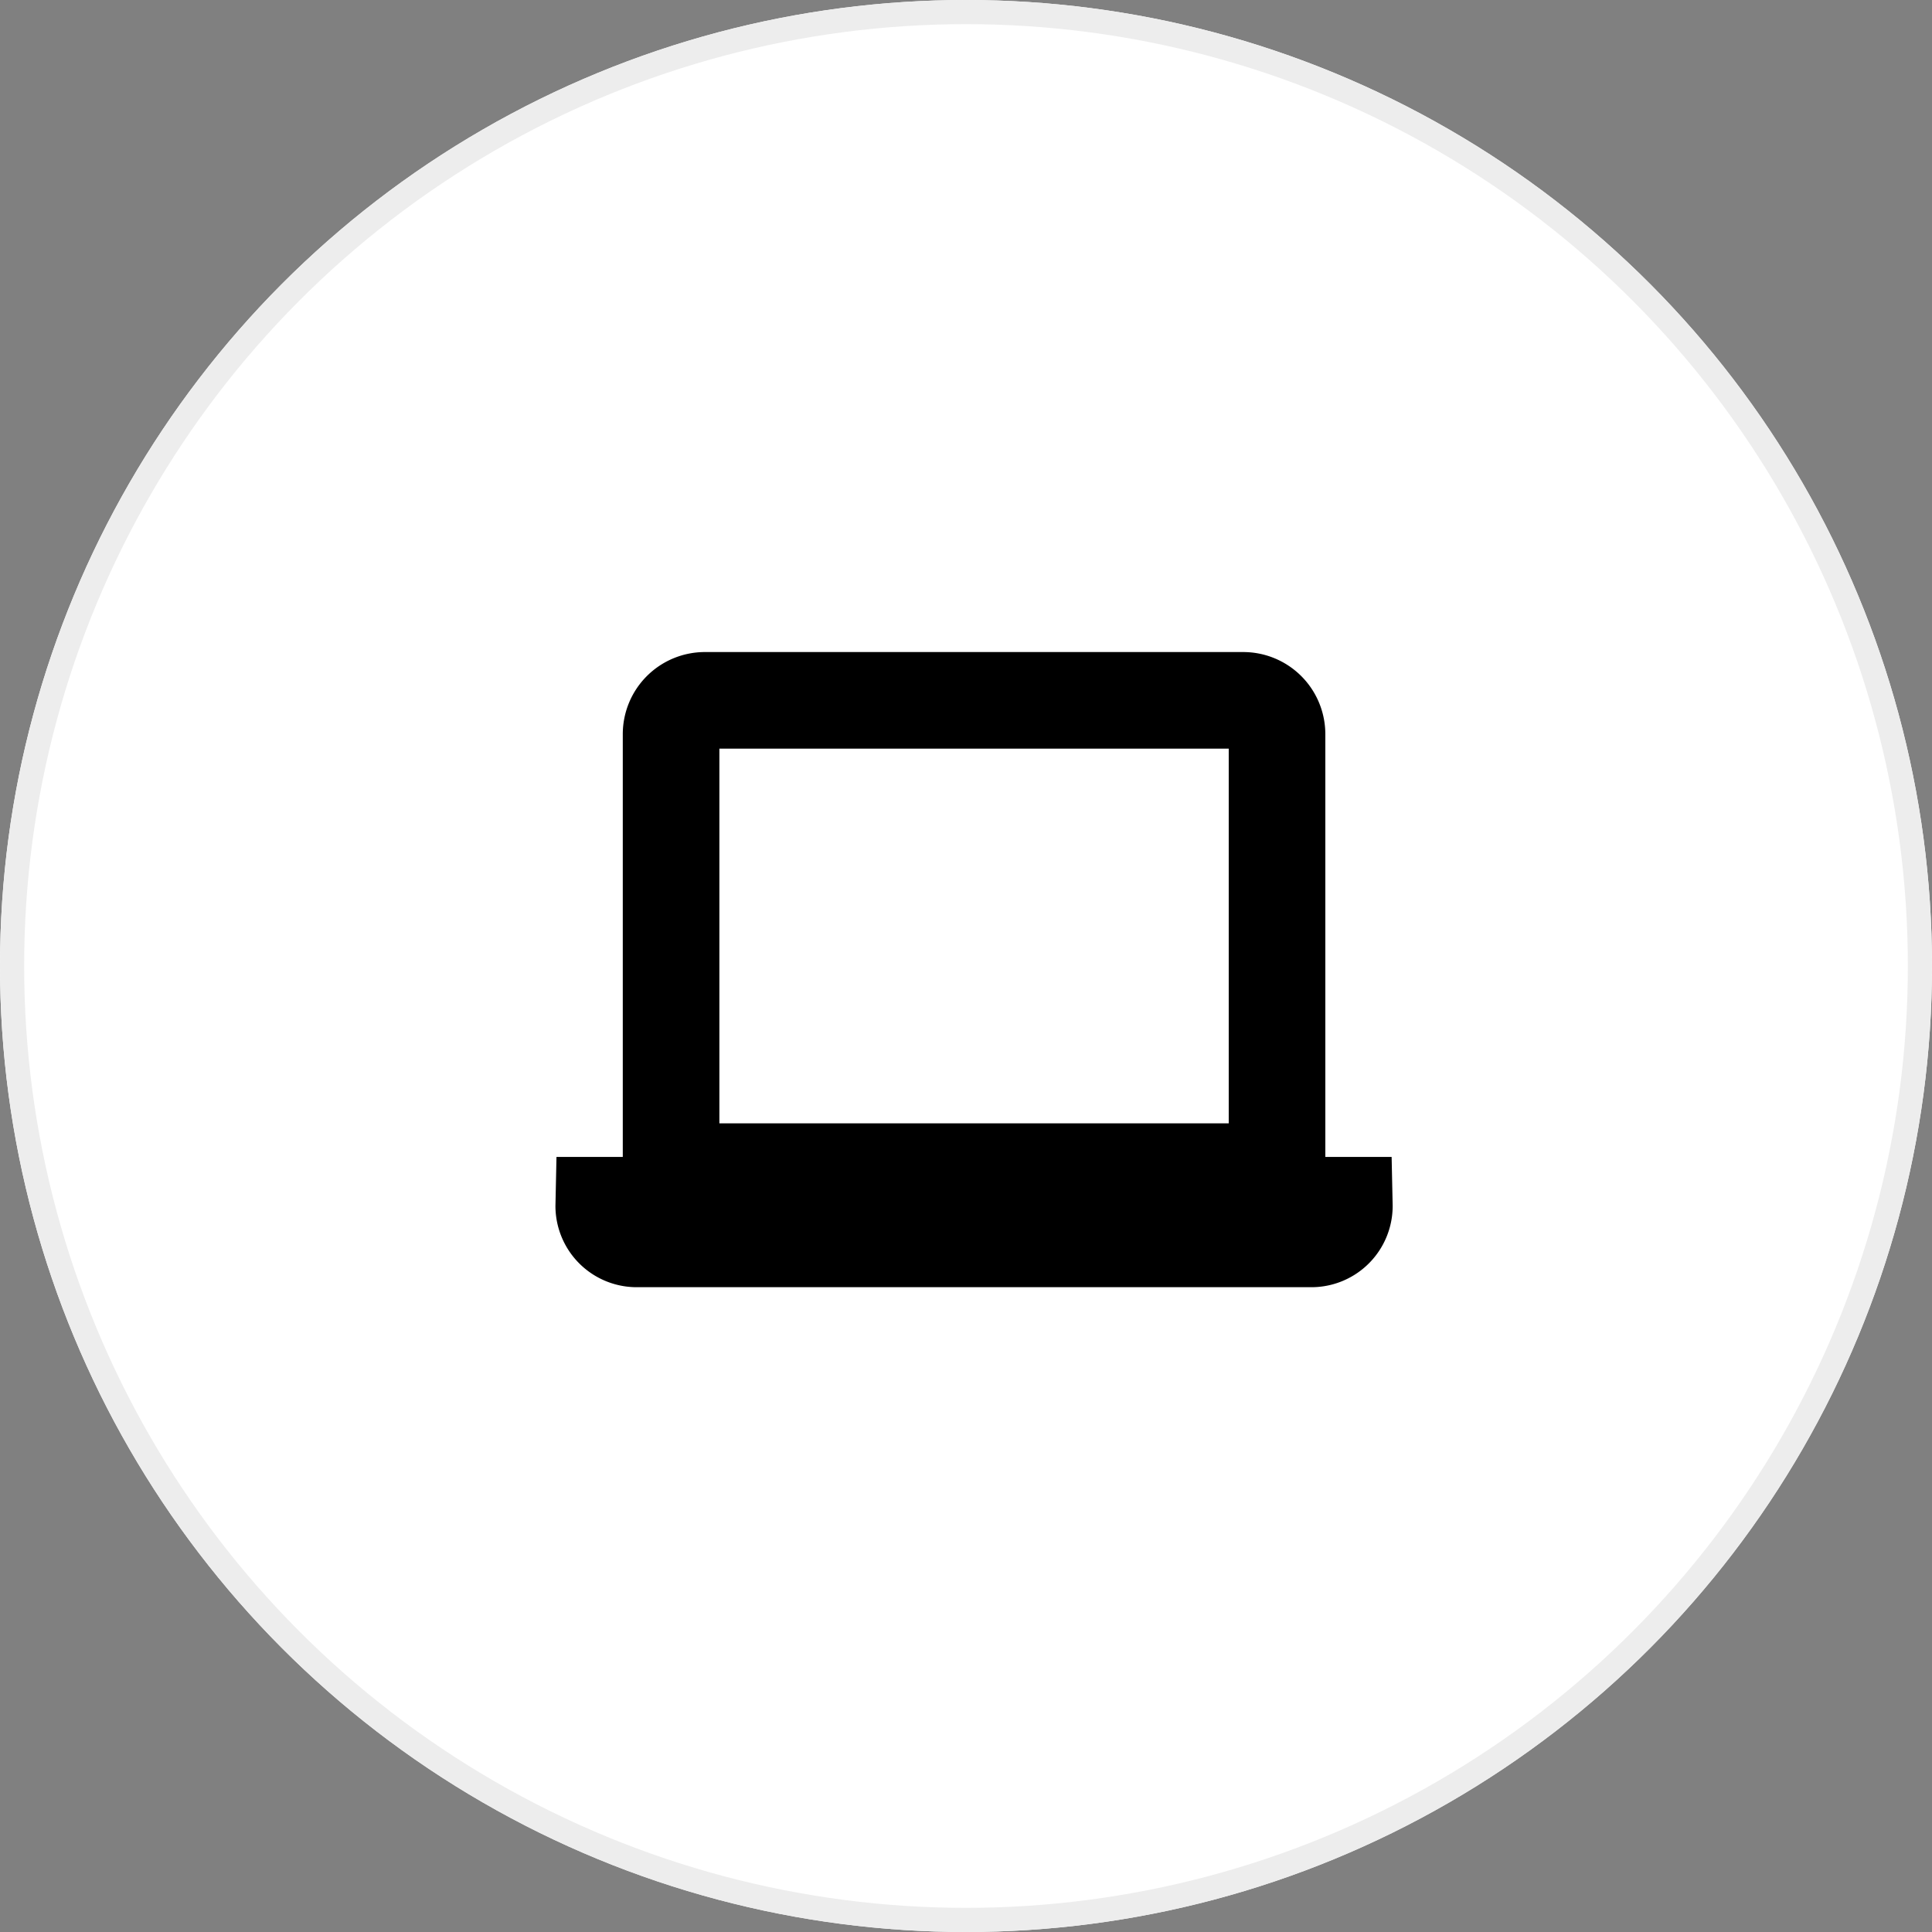 <svg xmlns="http://www.w3.org/2000/svg" width="80" height="80" viewBox="0 0 80 80">
  <rect x="0" y="0" width="80" height="80" fill="#808080" stroke="none"/>
  <g id="グループ_18313" data-name="グループ 18313" transform="translate(-900 -1596)">
    <g id="楕円形_782" data-name="楕円形 782" transform="translate(900 1596)" fill="#fff" stroke="#ededed" stroke-width="1">
      <circle cx="40" cy="40" r="40" stroke="none"/>
      <circle cx="40" cy="40" r="39.5" fill="none"/>
    </g>
    <path id="パス_41956" data-name="パス 41956" d="M4.788,27.515H29.879V9.394h0A1.4,1.4,0,0,0,28.485,8H6.182A1.4,1.4,0,0,0,4.788,9.394ZM3.394,30.3H31.273a1.365,1.365,0,0,0,1.394-1.394H2A1.365,1.365,0,0,0,3.394,30.3Z" transform="translate(923 1617)" fill="none" stroke="#000" stroke-width="4"/>
  </g>
</svg>

